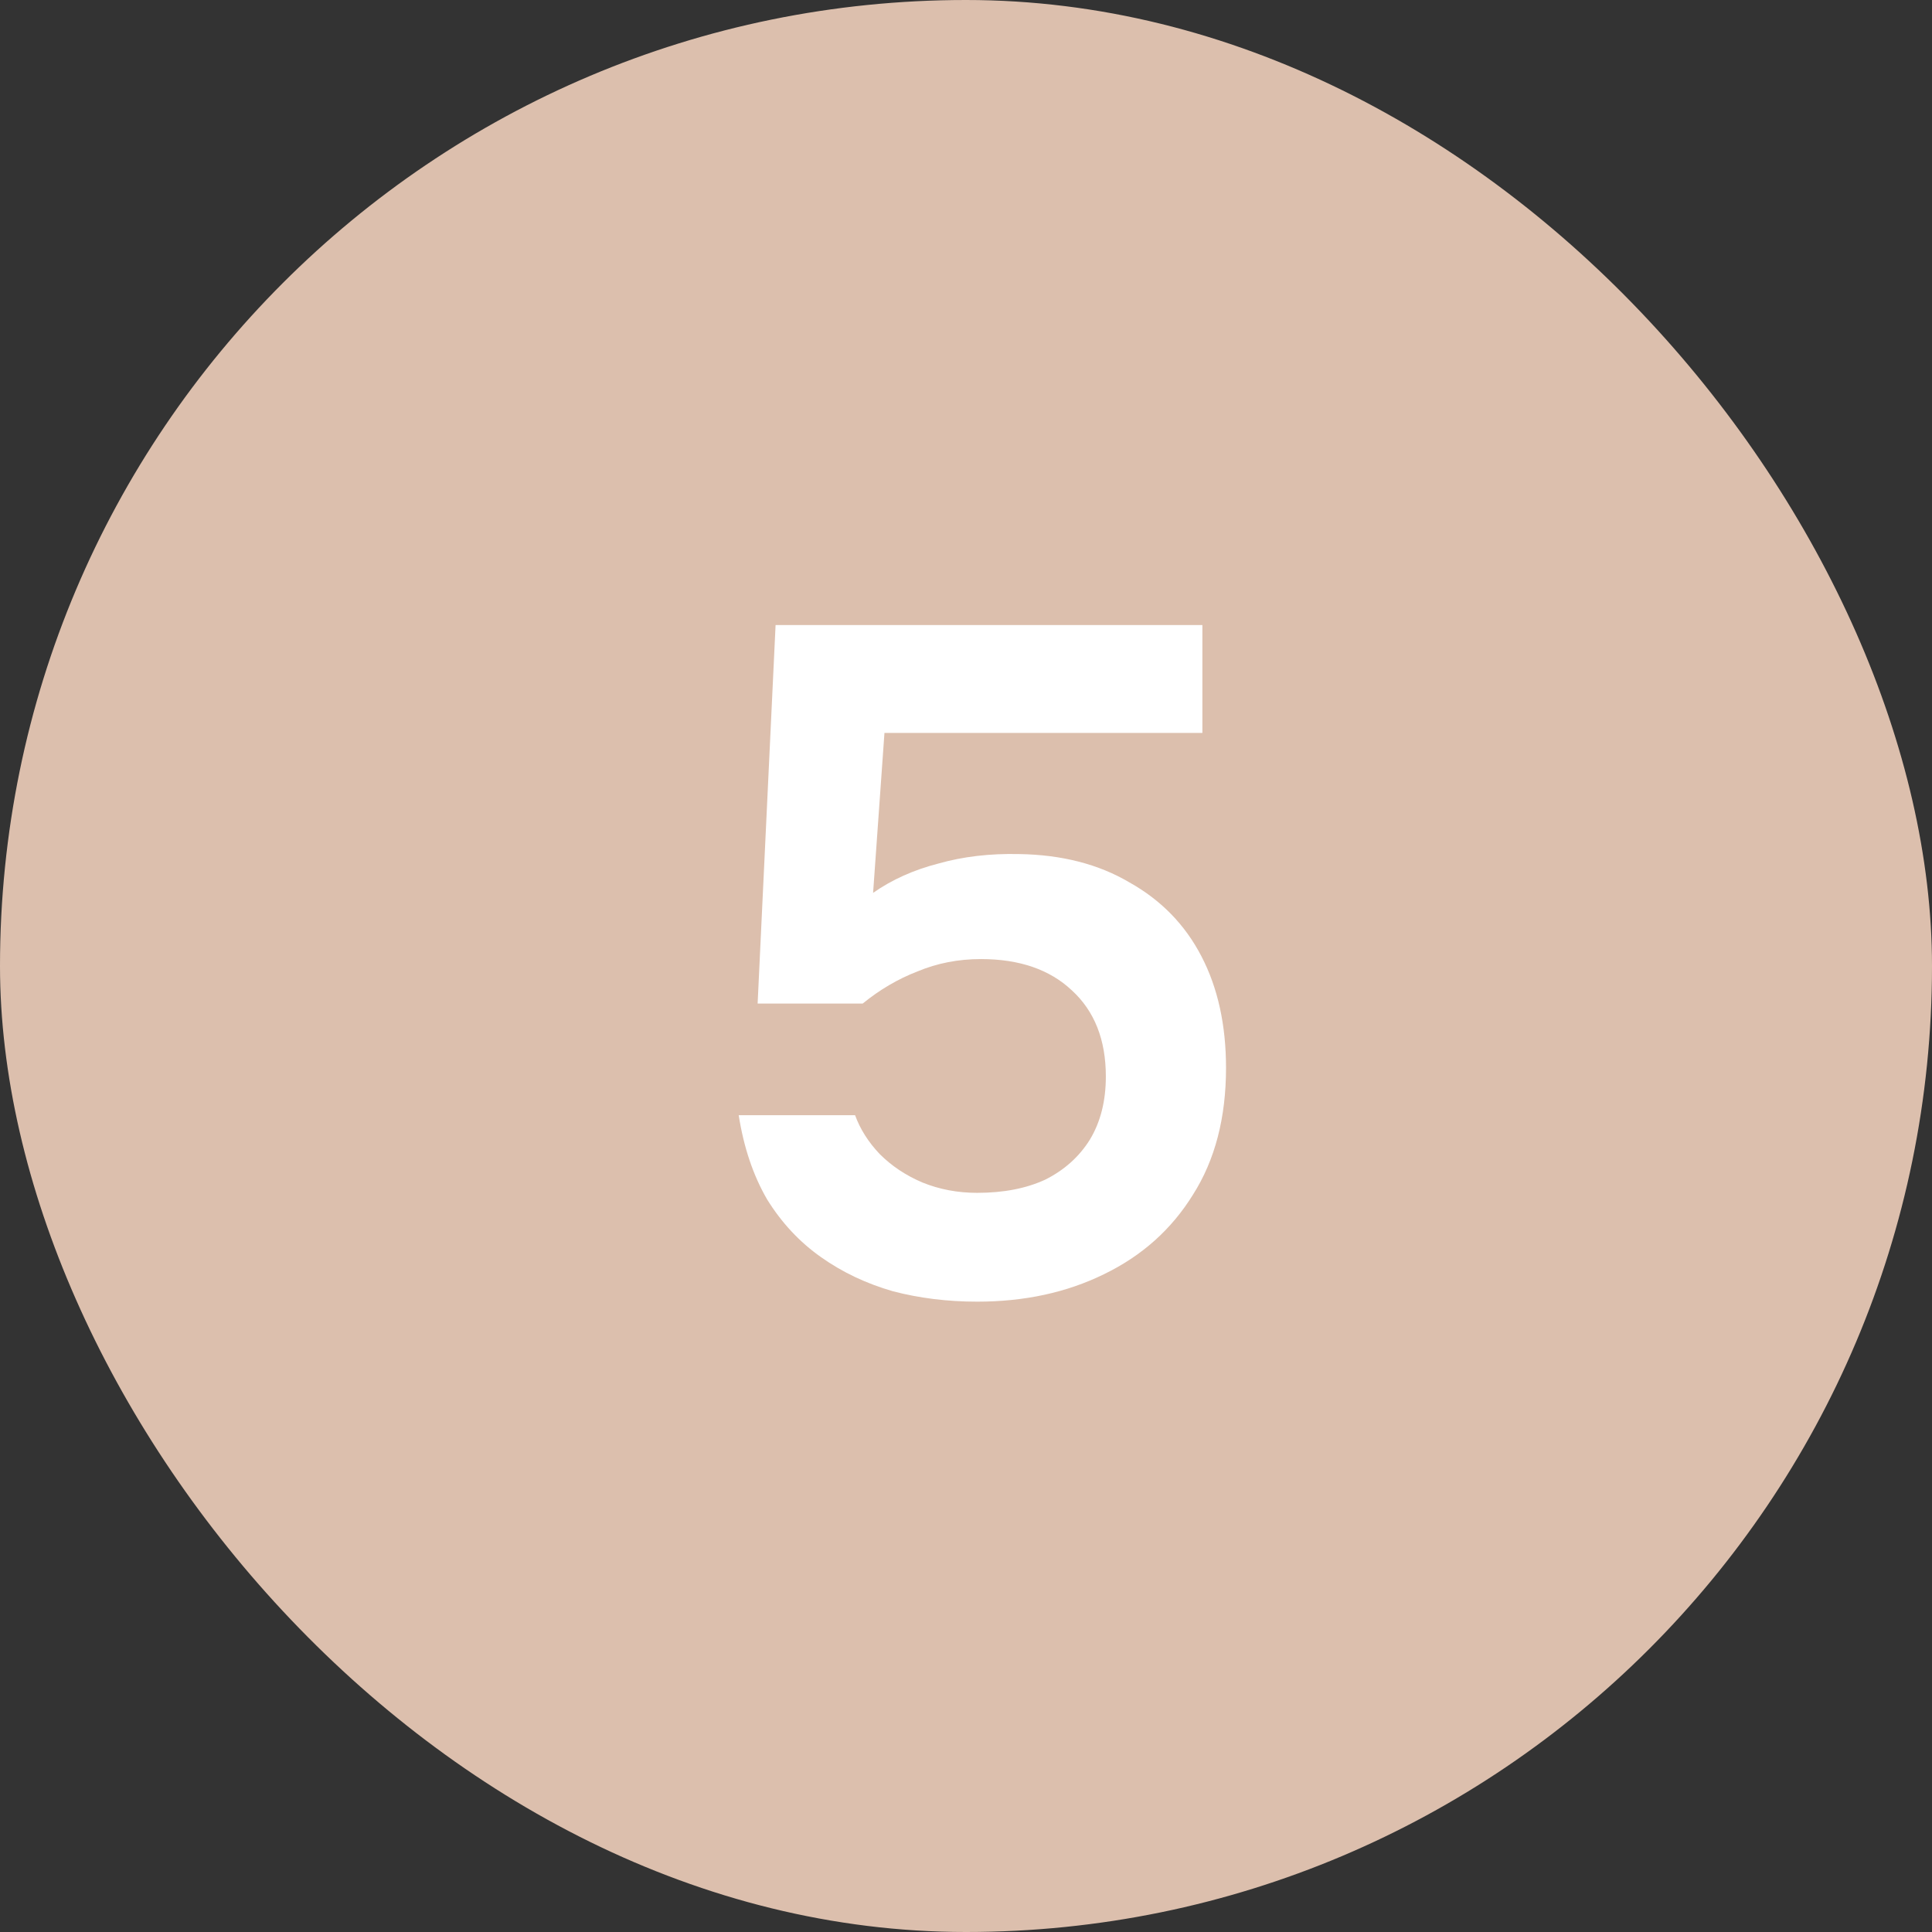 <?xml version="1.0" encoding="UTF-8"?> <svg xmlns="http://www.w3.org/2000/svg" width="34" height="34" viewBox="0 0 34 34" fill="none"><rect x="0" y="0" width="34" height="34" fill="#333333" stroke="none"/><rect width="34" height="34" rx="17" fill="#DCBFAD"></rect><path d="M17.197 22.907C16.675 22.907 16.181 22.846 15.714 22.724C15.248 22.59 14.826 22.391 14.449 22.124C14.071 21.858 13.755 21.519 13.5 21.108C13.255 20.686 13.089 20.192 13 19.626H15.048C15.137 19.87 15.281 20.098 15.481 20.309C15.692 20.52 15.942 20.686 16.231 20.809C16.53 20.931 16.852 20.992 17.197 20.992C17.663 20.992 18.062 20.914 18.396 20.759C18.729 20.592 18.99 20.359 19.178 20.059C19.367 19.748 19.461 19.377 19.461 18.944C19.461 18.3 19.262 17.794 18.862 17.428C18.473 17.062 17.94 16.878 17.263 16.878C16.863 16.878 16.492 16.951 16.147 17.095C15.803 17.228 15.481 17.417 15.182 17.661H13.333L13.649 11H21.16V12.898H15.565L15.365 15.713C15.698 15.48 16.081 15.308 16.514 15.197C16.947 15.074 17.419 15.019 17.929 15.03C18.684 15.041 19.334 15.208 19.878 15.53C20.433 15.841 20.855 16.273 21.143 16.829C21.432 17.384 21.576 18.039 21.576 18.794C21.576 19.671 21.382 20.415 20.994 21.025C20.616 21.636 20.094 22.102 19.428 22.424C18.773 22.746 18.029 22.907 17.197 22.907Z" fill="white"></path></svg> 